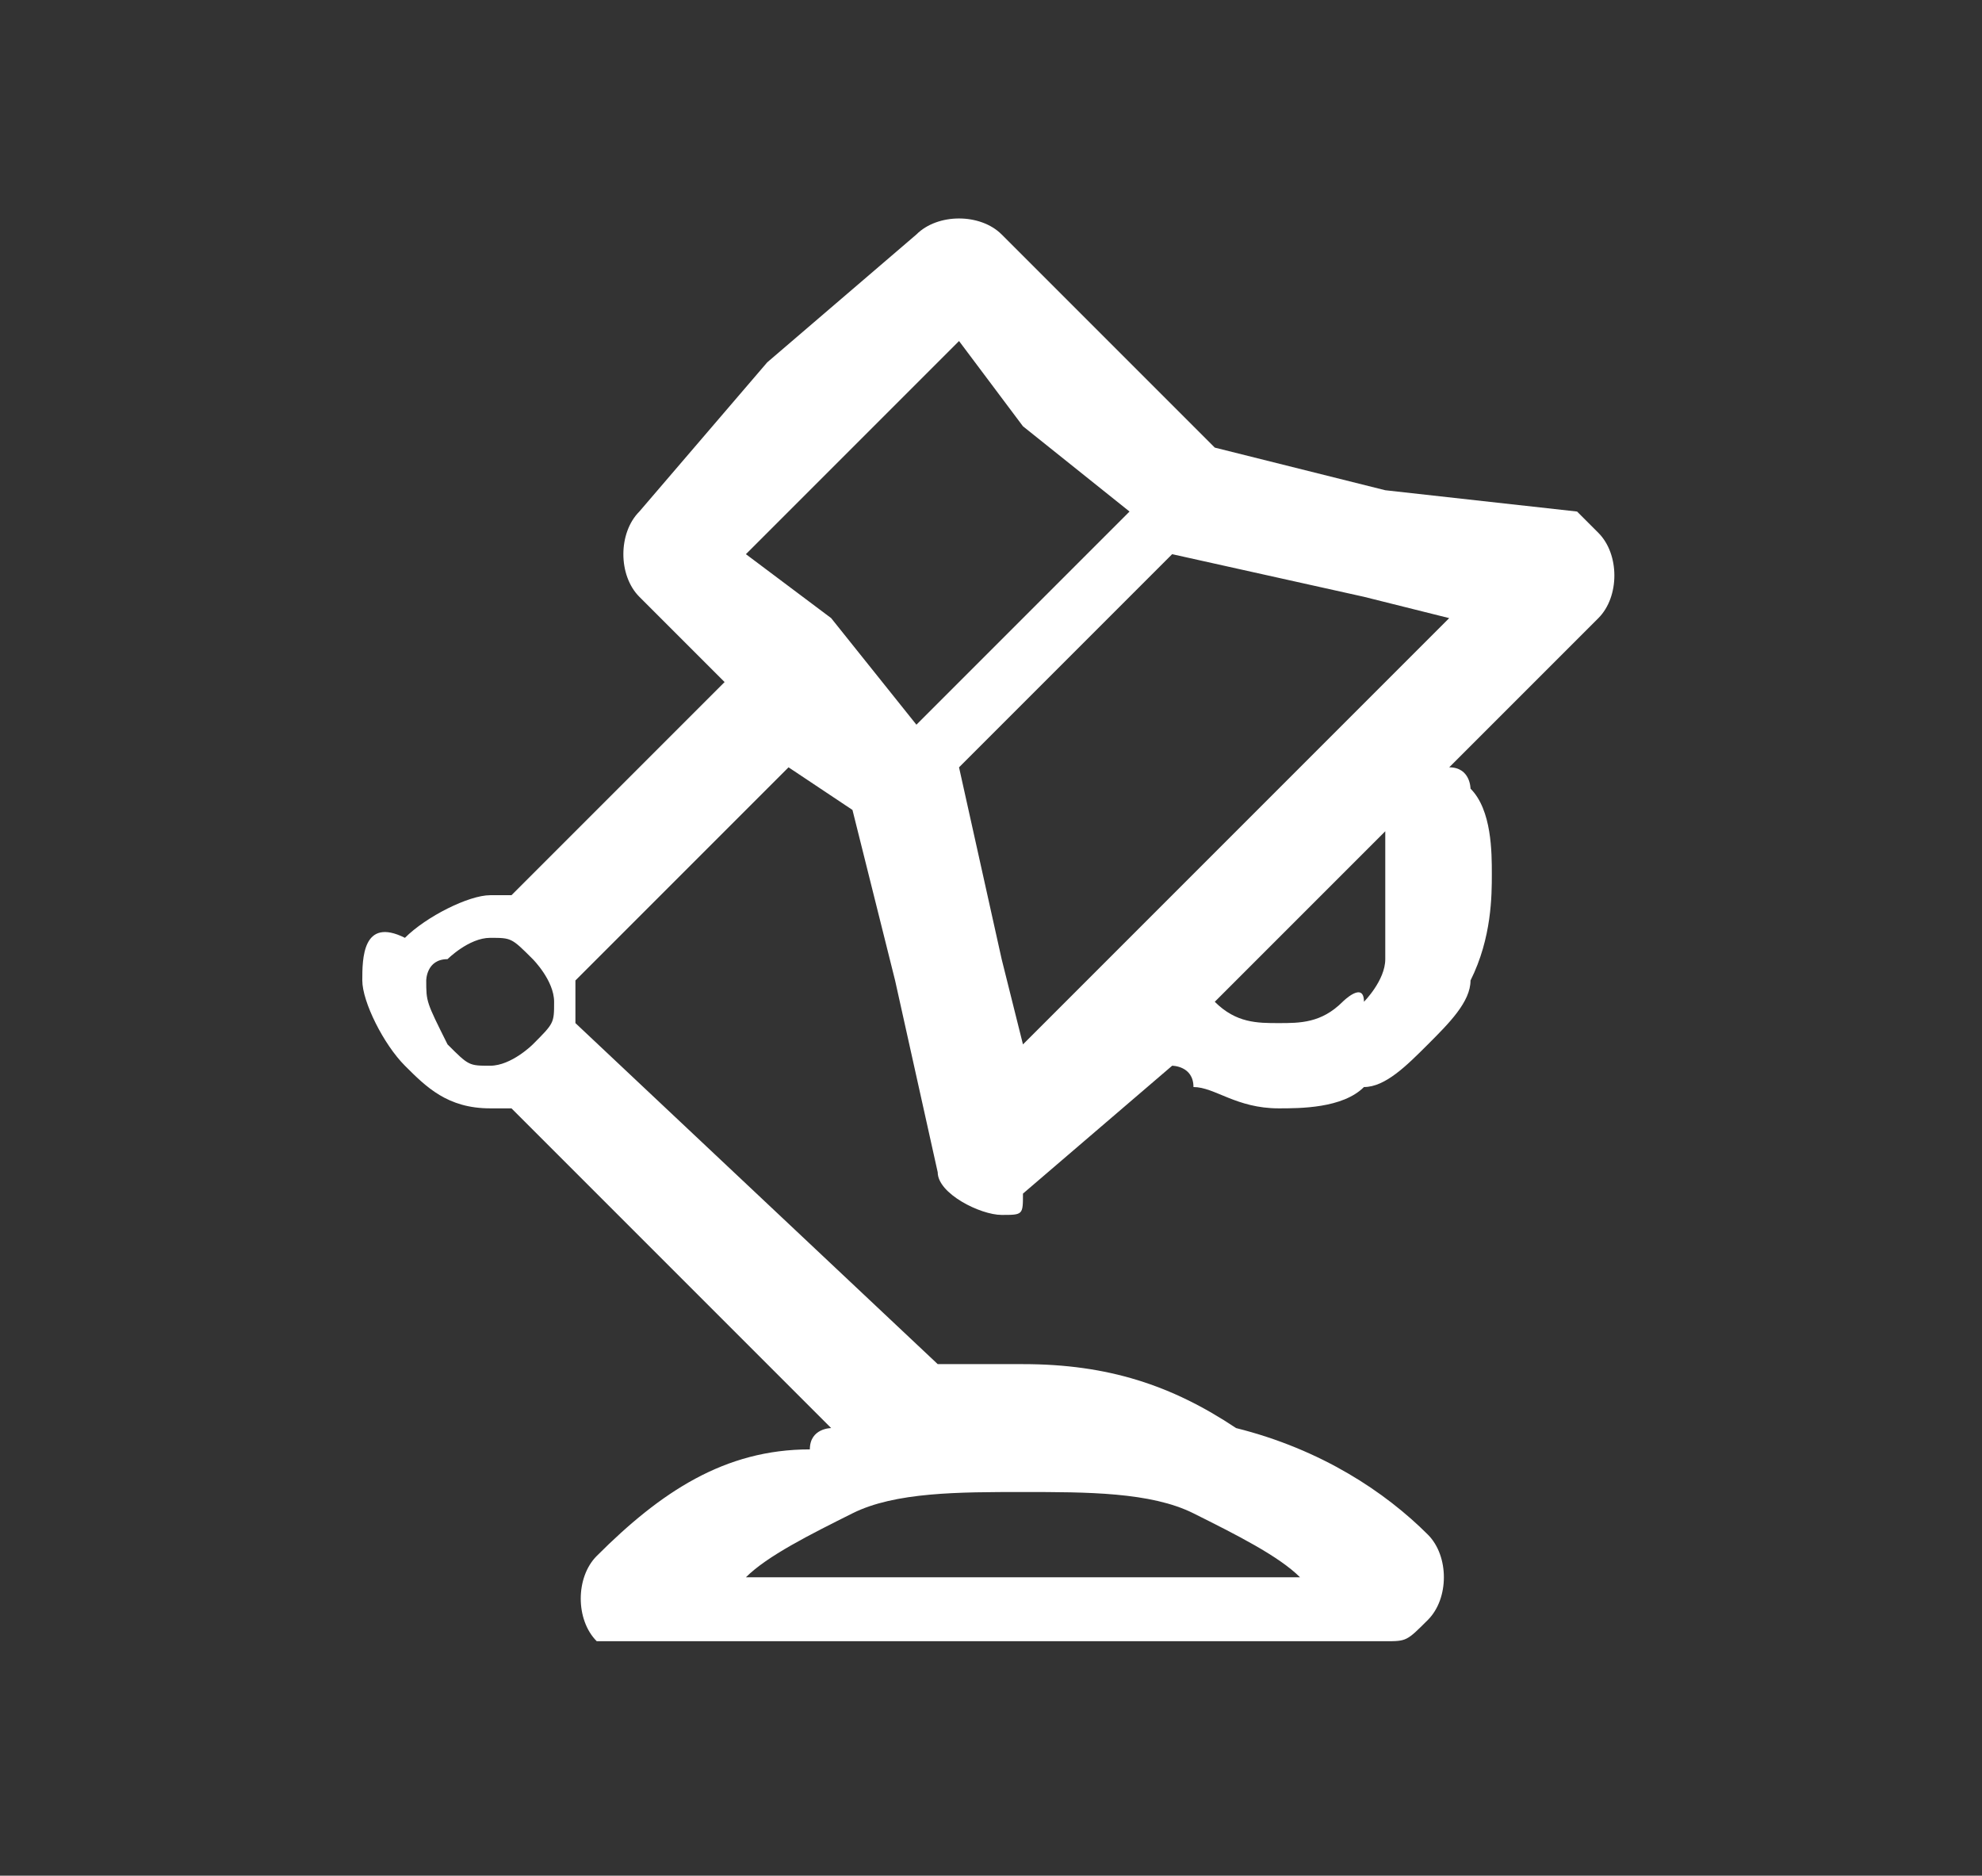 <?xml version="1.0" encoding="utf-8"?>
<!-- Generator: Adobe Illustrator 19.2.1, SVG Export Plug-In . SVG Version: 6.00 Build 0)  -->
<svg version="1.1" id="Layer_1" xmlns="http://www.w3.org/2000/svg" xmlns:xlink="http://www.w3.org/1999/xlink" x="0px" y="0px"
	 viewBox="0 0 9.3 8.8" style="enable-background:new 0 0 9.3 8.8;" xml:space="preserve">
<rect x="0" y="0" width="9.3" height="8.8" fill="#333333" stroke="none"/>
<style type="text/css">
	.st0{fill:#FFFFFF;}
</style>
<path class="st0" d="M5.5,5c0,0,0.1,0,0.1,0.1l0,0c0.1,0,0.2,0.1,0.4,0.1c0.1,0,0.3,0,0.4-0.1l0,0c0.1,0,0.2-0.1,0.3-0.2l0,0l0,0
	c0.1-0.1,0.2-0.2,0.2-0.3l0,0C7,4.4,7,4.2,7,4.1C7,4,7,3.8,6.9,3.7l0,0c0,0,0-0.1-0.1-0.1l0.7-0.7c0.1-0.1,0.1-0.3,0-0.4
	c0,0-0.1-0.1-0.1-0.1L6.5,2.3l0,0L5.7,2.1L5.2,1.6L4.7,1.1C4.6,1,4.4,1,4.3,1.1l0,0v0L3.6,1.7l0,0L3,2.4C2.9,2.5,2.9,2.7,3,2.8
	l0.4,0.4l-1,1l0,0c0,0-0.1,0-0.1,0c-0.1,0-0.3,0.1-0.4,0.2C1.7,4.3,1.7,4.5,1.7,4.6c0,0.1,0.1,0.3,0.2,0.4c0.1,0.1,0.2,0.2,0.4,0.2
	c0.1,0,0.1,0,0.1,0l0,0l1.5,1.5c0,0-0.1,0-0.1,0.1C3.4,6.8,3.1,7,2.8,7.3c-0.1,0.1-0.1,0.3,0,0.4C2.9,7.7,3,7.7,3,7.7h0h0h3.5h0h0
	c0.1,0,0.1,0,0.2-0.1c0.1-0.1,0.1-0.3,0-0.4C6.5,7,6.2,6.8,5.8,6.7C5.5,6.5,5.2,6.4,4.8,6.4c-0.1,0-0.2,0-0.4,0L2.7,4.8l0,0
	c0,0,0-0.1,0-0.1c0-0.1,0-0.1,0-0.1l0,0l1-1L4,3.8l0.2,0.8l0.2,0.9c0,0.1,0.2,0.2,0.3,0.2c0.1,0,0.1,0,0.1-0.1l0,0L5.5,5L5.5,5z
	 M5.3,2.4L4.3,3.4L3.9,2.9l0,0v0l0,0l0,0L3.5,2.6L4,2.1l0,0l0.5-0.5L4.8,2L5.3,2.4L5.3,2.4z M4.5,3.6l1-1l0.9,0.2l0,0l0.4,0.1l-1,1
	l-1,1L4.7,4.5L4.5,3.6L4.5,3.6z M3.5,7.4c0.1-0.1,0.3-0.2,0.5-0.3C4.2,7,4.5,7,4.8,7C5.1,7,5.4,7,5.6,7.1C5.8,7.2,6,7.3,6.1,7.4H3.5
	L3.5,7.4z M5.7,4.7l0.4-0.4l0.4-0.4c0,0.1,0,0.2,0,0.3c0,0.1,0,0.2,0,0.3l0,0c0,0.1-0.1,0.2-0.1,0.2v0C6.4,4.6,6.3,4.7,6.3,4.7l0,0
	C6.2,4.8,6.1,4.8,6,4.8C5.9,4.8,5.8,4.8,5.7,4.7L5.7,4.7L5.7,4.7z M2.1,4.5c0,0,0.1-0.1,0.2-0.1c0.1,0,0.1,0,0.2,0.1
	c0,0,0.1,0.1,0.1,0.2c0,0.1,0,0.1-0.1,0.2c0,0-0.1,0.1-0.2,0.1c-0.1,0-0.1,0-0.2-0.1C2,4.7,2,4.7,2,4.6C2,4.6,2,4.5,2.1,4.5z"/>
</svg>
